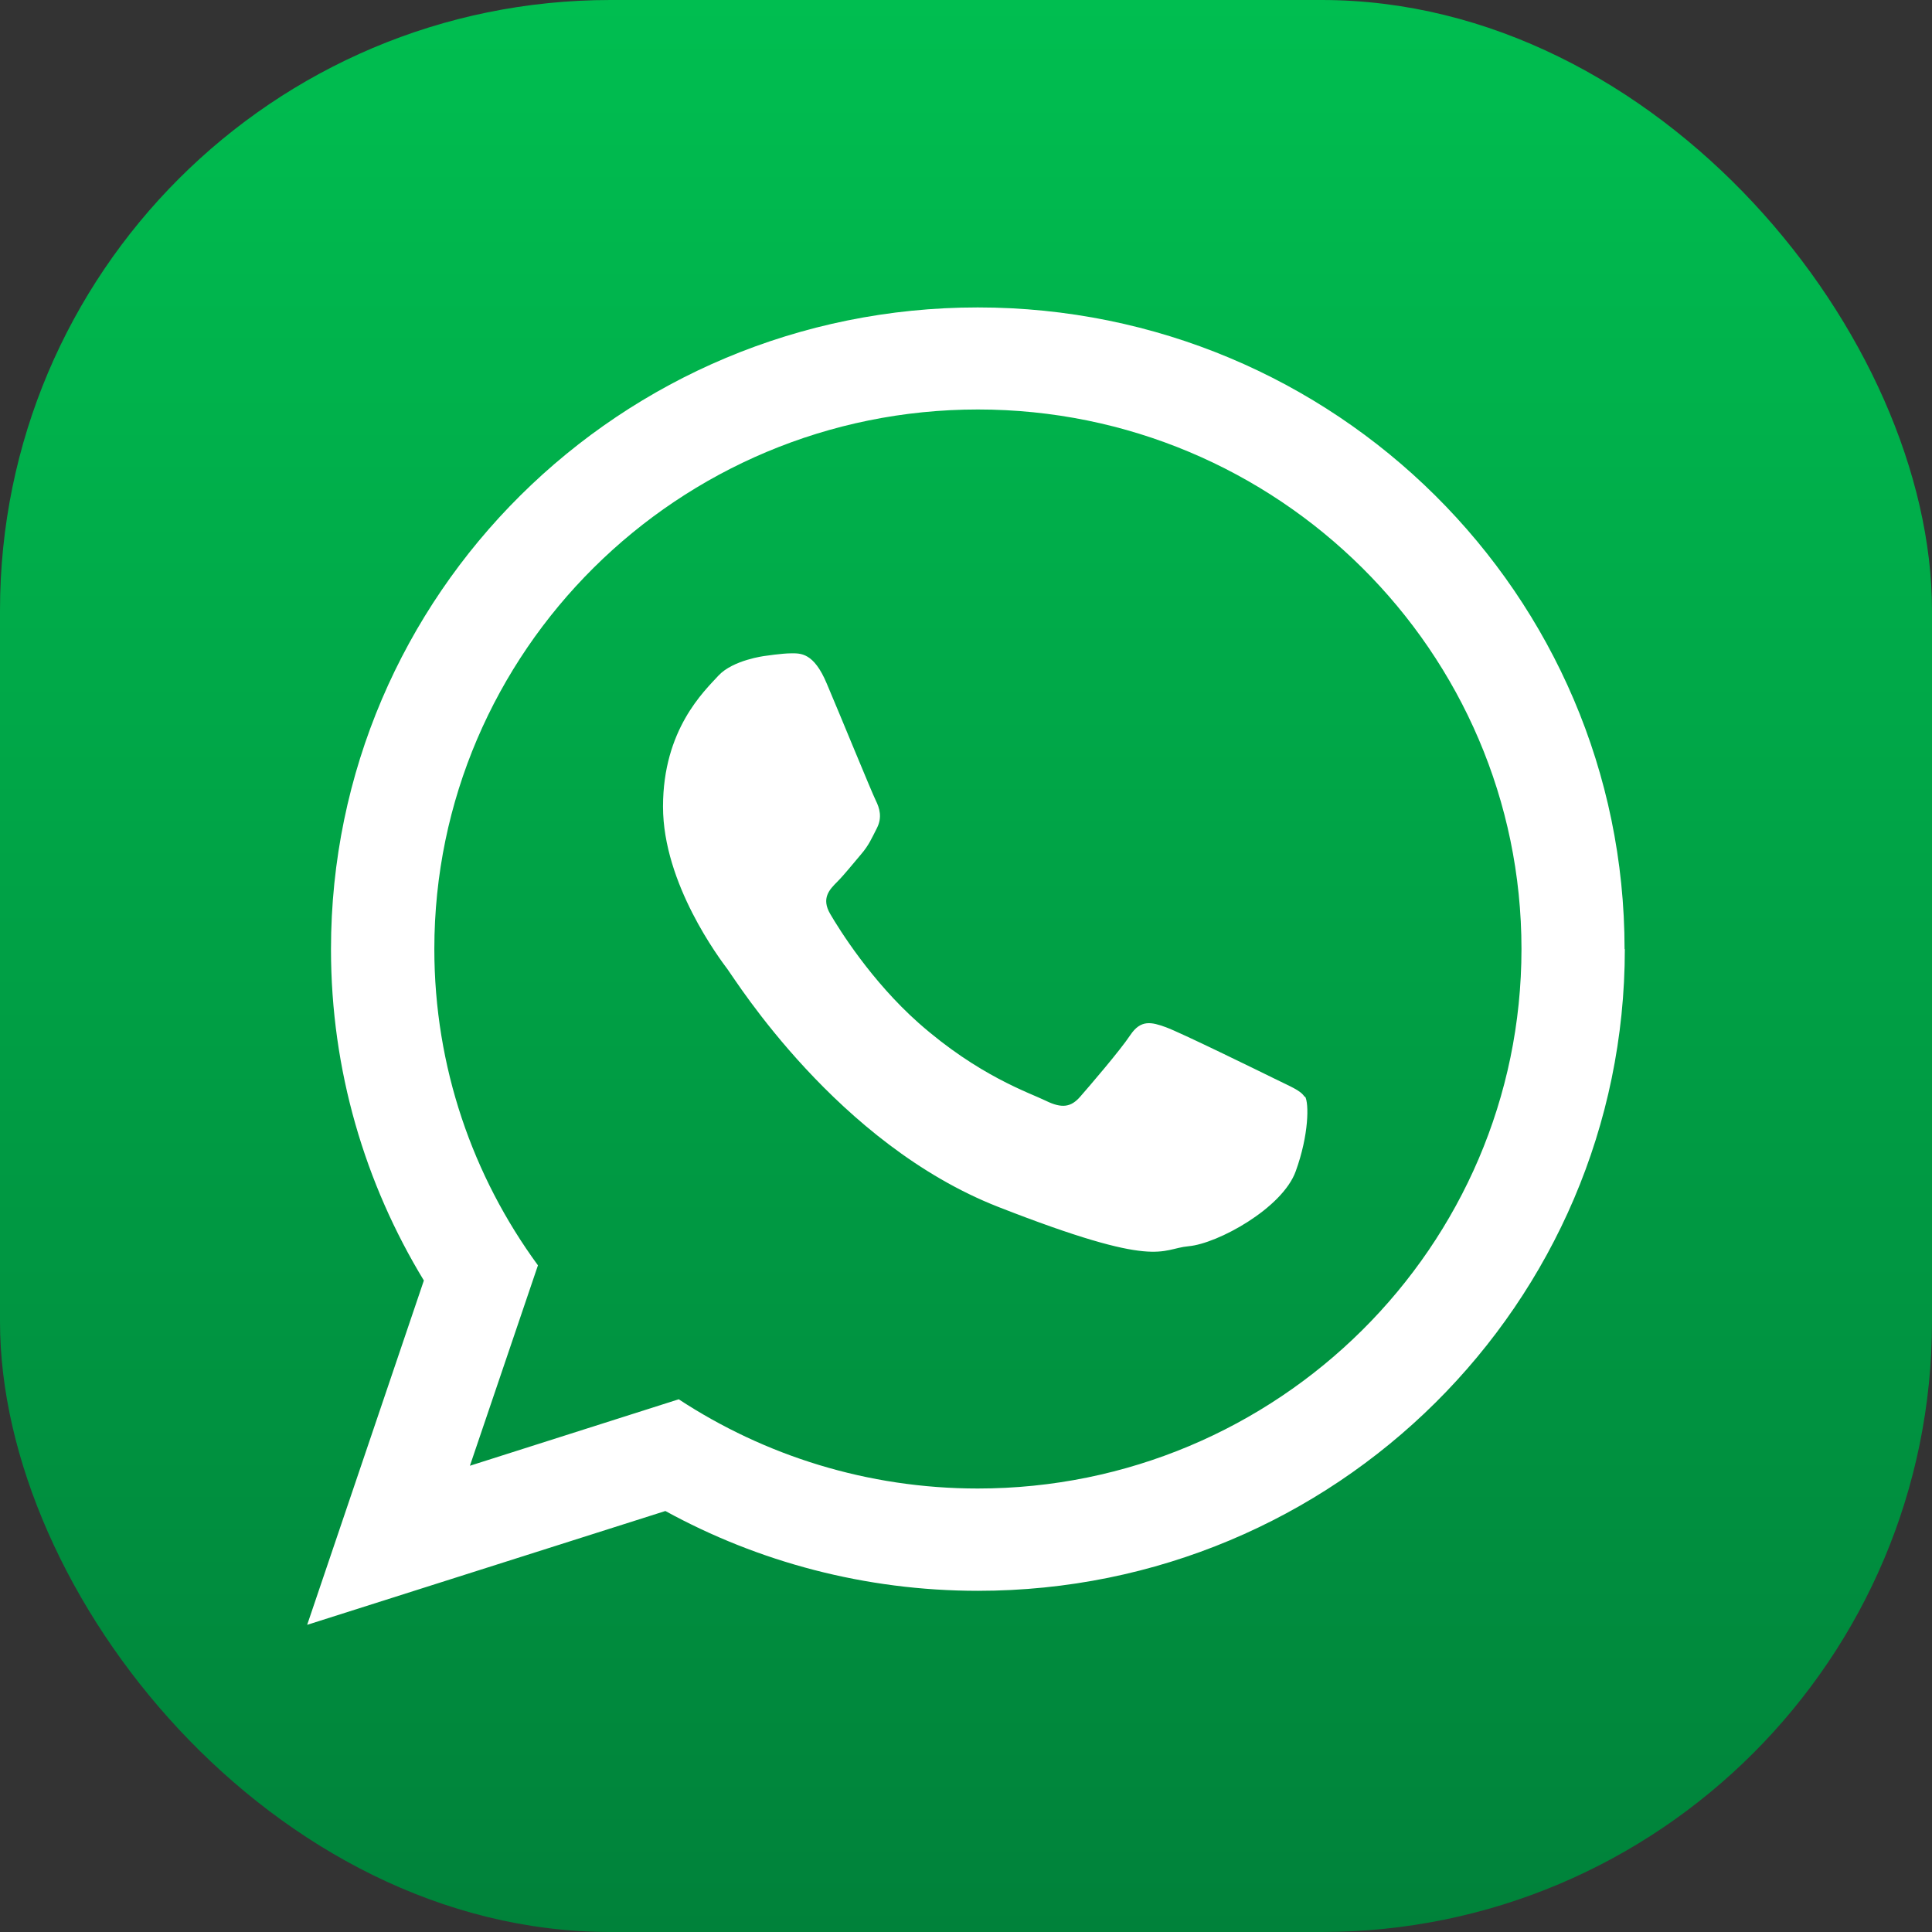 <svg xmlns="http://www.w3.org/2000/svg" xmlns:xlink="http://www.w3.org/1999/xlink" id="Capa_1" data-name="Capa 1" viewBox="42.13 42.27 73.84 73.84">
  <rect x="42.13" y="42.27" width="73.84" height="73.84" fill="#333333" stroke="none"/>
  <defs>
    <style>
      .cls-1 {
        fill: #fff;
        fill-rule: evenodd;
      }

      .cls-2 {
        fill: url(#Degradado_sin_nombre_13);
      }
    </style>
    <linearGradient id="Degradado_sin_nombre_13" data-name="Degradado sin nombre 13" x1="79.05" y1="42.27" x2="79.05" y2="116.11" gradientUnits="userSpaceOnUse">
      <stop offset="0" stop-color="#00be50"/>
      <stop offset="1" stop-color="#00823a"/>
    </linearGradient>
  </defs>
  <rect class="cls-2" x="42.13" y="42.27" width="73.84" height="73.84" rx="23.33" ry="23.33"/>
  <path class="cls-1" d="M104.23,78.54c0,13.54-11.07,24.53-24.72,24.53-4.33,0-8.41-1.11-11.95-3.05l-13.69,4.35,4.46-13.16c-2.25-3.7-3.55-8.03-3.55-12.66,0-13.55,11.07-24.53,24.72-24.53s24.72,10.98,24.72,24.53h0ZM79.51,57.92c-11.46,0-20.78,9.25-20.78,20.62,0,4.51,1.47,8.69,3.96,12.09l-2.6,7.66,7.98-2.54c3.28,2.15,7.21,3.41,11.43,3.41,11.46,0,20.78-9.25,20.78-20.62s-9.32-20.62-20.78-20.62h0ZM91.99,84.19c-.15-.25-.56-.4-1.16-.7-.61-.3-3.59-1.76-4.14-1.96-.55-.2-.96-.3-1.36.3-.4.6-1.57,1.96-1.92,2.36-.35.4-.7.45-1.31.15-.61-.3-2.56-.94-4.87-2.98-1.8-1.6-3.02-3.56-3.37-4.16-.35-.6-.03-.93.27-1.23.27-.27.61-.7.91-1.05.3-.35.4-.6.61-1.01.2-.4.1-.75-.05-1.05-.15-.3-1.36-3.26-1.87-4.46-.5-1.2-1.01-1.16-1.36-1.16s-1.01.1-1.01.1c0,0-1.21.15-1.77.75-.55.6-2.12,2.06-2.12,5.01s2.17,5.82,2.47,6.22c.3.4,4.19,6.67,10.35,9.08,6.16,2.41,6.16,1.6,7.27,1.5,1.11-.1,3.58-1.45,4.09-2.86.51-1.4.51-2.61.36-2.86h0ZM91.99,84.19"/>
</svg>